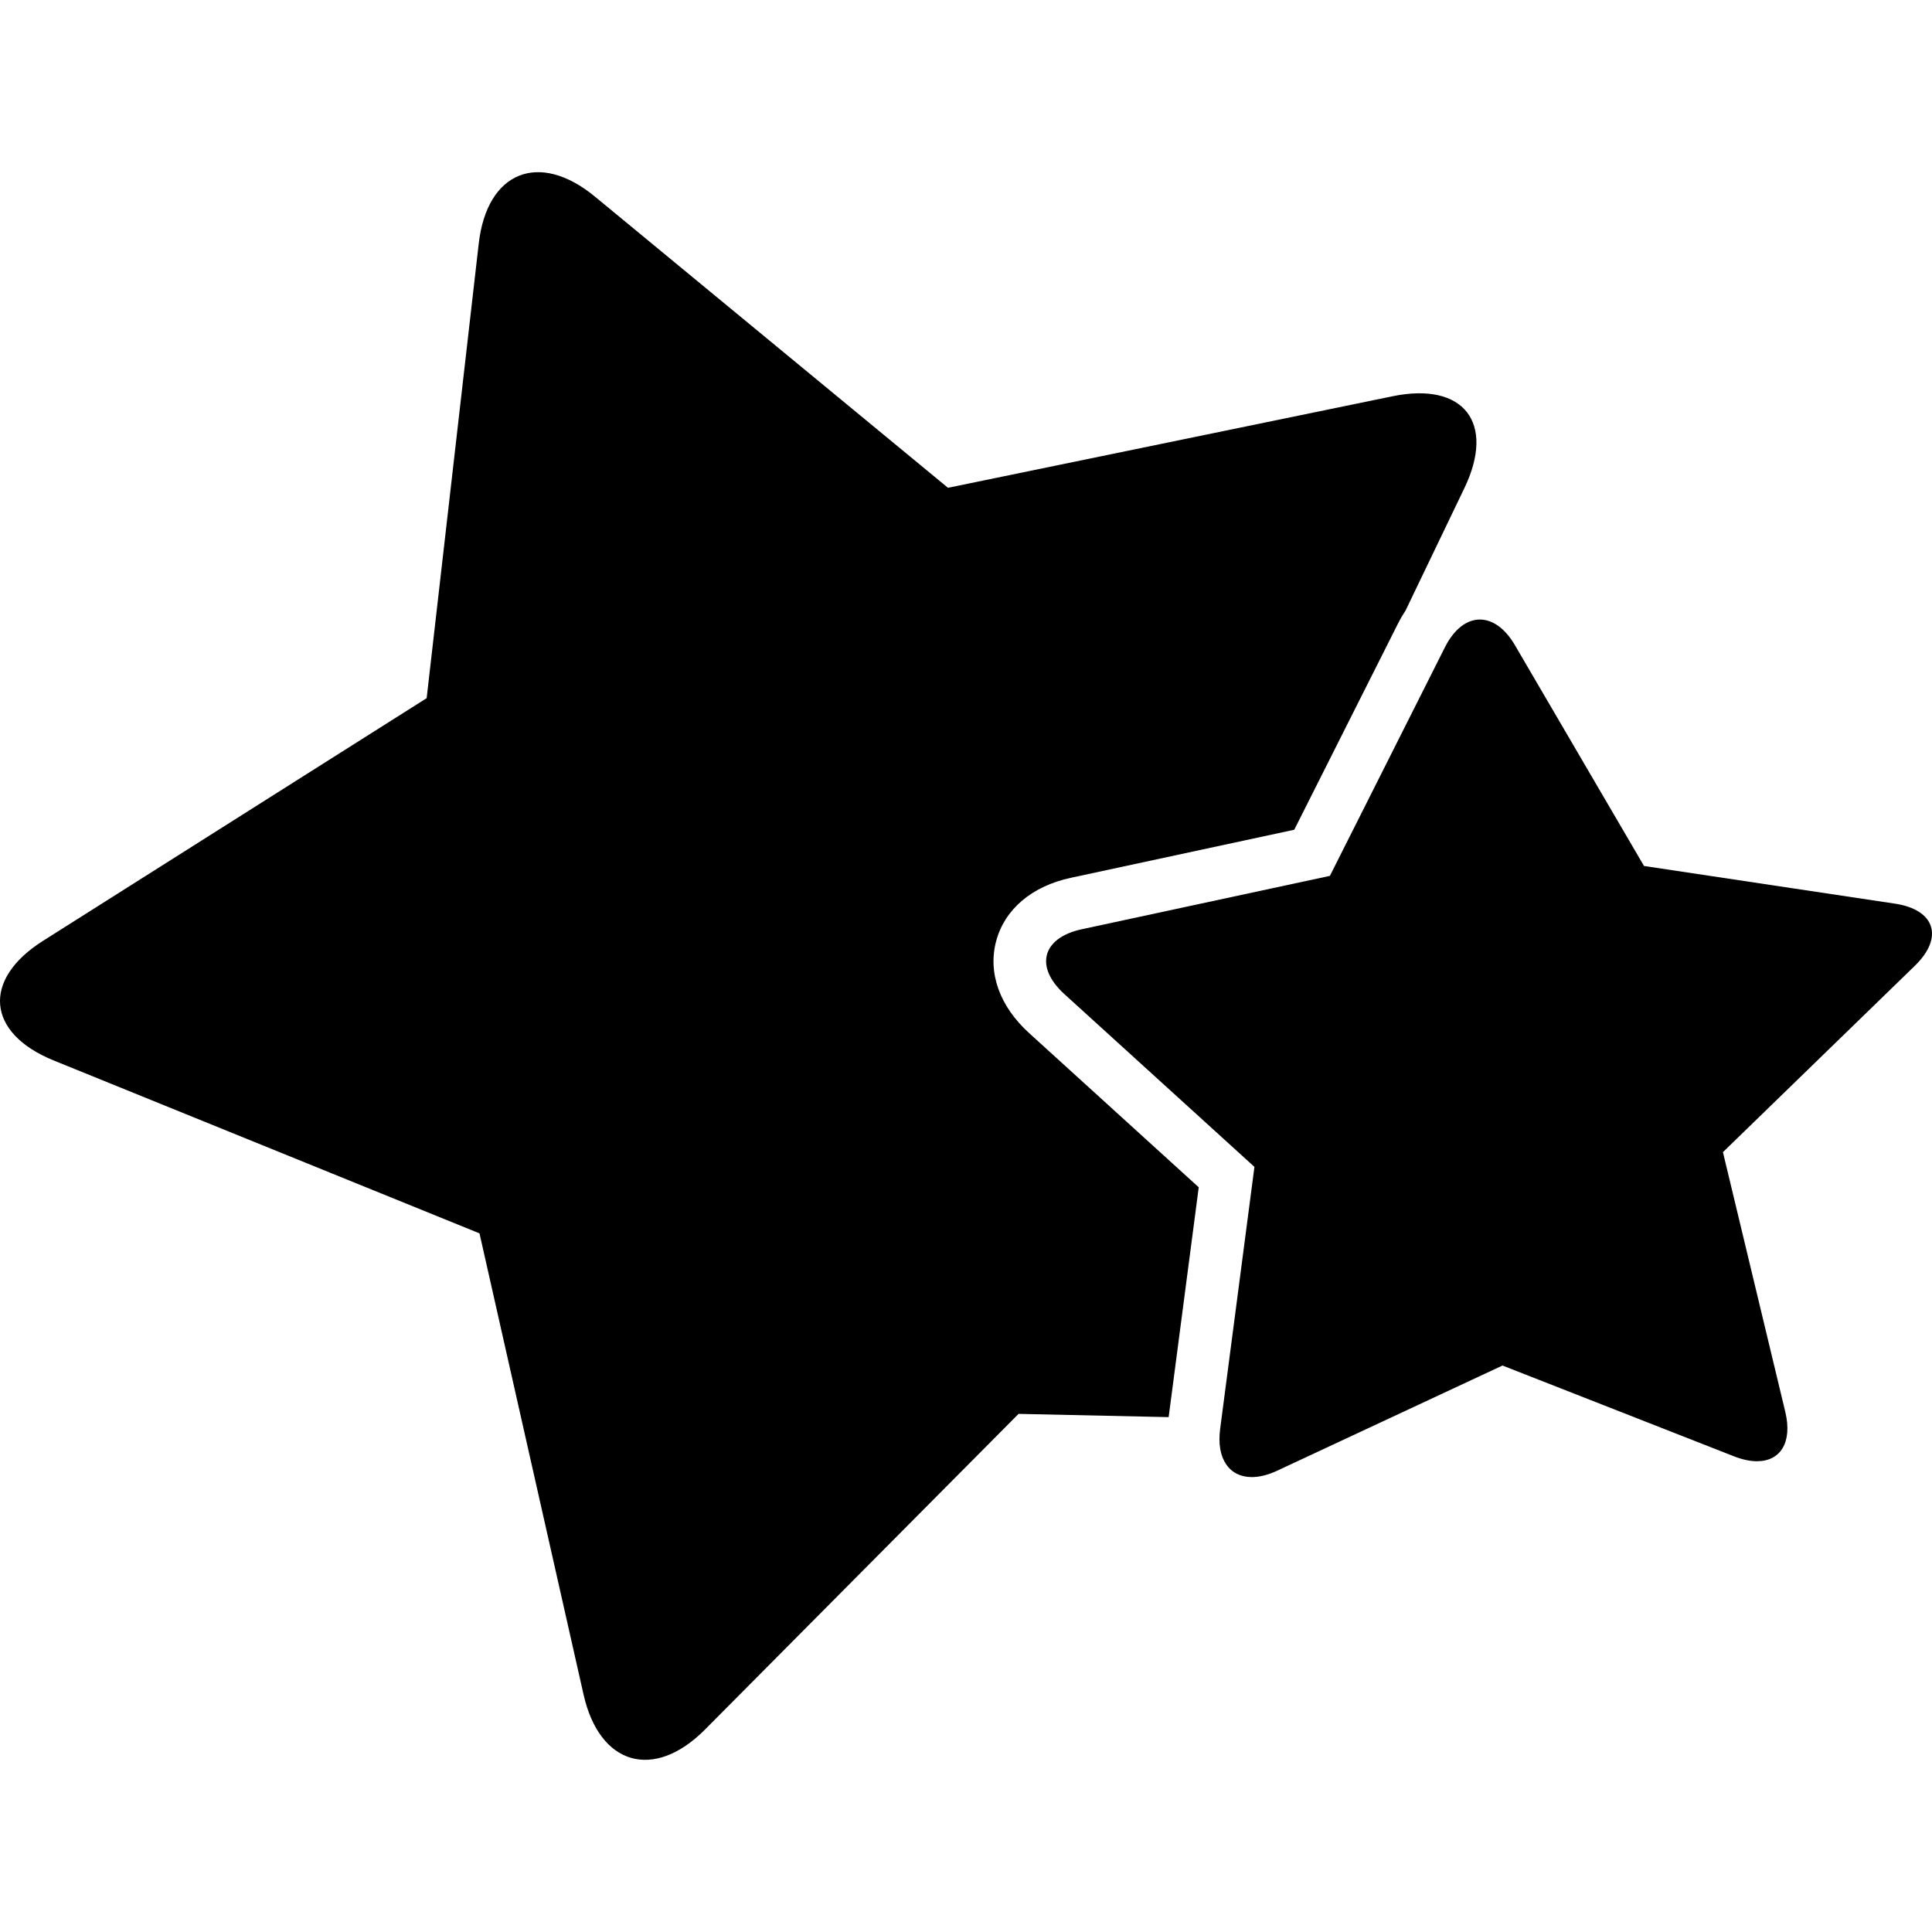 <?xml version="1.0" encoding="iso-8859-1"?>
<!-- Generator: Adobe Illustrator 16.0.0, SVG Export Plug-In . SVG Version: 6.00 Build 0)  -->
<!DOCTYPE svg PUBLIC "-//W3C//DTD SVG 1.1//EN" "http://www.w3.org/Graphics/SVG/1.1/DTD/svg11.dtd">
<svg version="1.1" id="Capa_1" xmlns="http://www.w3.org/2000/svg" xmlns:xlink="http://www.w3.org/1999/xlink" x="0px" y="0px"
	 width="495.777px" height="495.777px" viewBox="0 0 495.777 495.777" style="enable-background:new 0 0 495.777 495.777;"
	 xml:space="preserve">
<g>
	<g>
		<path d="M149.75,434.854c4.097,18.156,18.052,22.169,31.168,8.964l80.458-80.999l38.514,0.835l7.721-58.98l-43.559-39.602
			c-7.544-6.856-10.608-15.464-8.415-23.614c2.194-8.15,9.168-14.055,19.134-16.198l57.351-12.338l26.6-52.865
			c0.604-1.204,1.265-2.332,1.971-3.4l15.085-31.394c8.063-16.778-0.181-27.333-18.413-23.582l-114.099,23.492l-90.583-74.708
			c-14.358-11.842-27.715-6.453-29.834,12.039l-13.363,116.655L11.04,241.431c-15.731,9.951-14.503,23.695,2.742,30.7
			l109.263,44.365L149.75,434.854z"/>
		<path d="M486.272,231.889l-64.399-9.669l-33.127-56.665c-2.566-4.391-5.804-6.574-8.983-6.574c-3.327,0-6.599,2.389-8.989,7.141
			l-29.503,58.636l-14.841,3.192l-48.824,10.507c-10.176,2.188-12.177,9.637-4.479,16.635l48.778,44.346l-8.443,64.516l-0.358,2.739
			c-1.01,7.719,2.401,12.347,8.128,12.347c1.932,0,4.121-0.523,6.496-1.633l26.914-12.56l30.923-14.432l9.514,3.729l49.901,19.574
			c2.17,0.85,4.147,1.254,5.886,1.254c6.021,0,9.142-4.843,7.258-12.694l-15.995-66.62l49.262-47.84
			C498.853,240.563,496.565,233.433,486.272,231.889z"/>
	</g>
</g>
<g>
</g>
<g>
</g>
<g>
</g>
<g>
</g>
<g>
</g>
<g>
</g>
<g>
</g>
<g>
</g>
<g>
</g>
<g>
</g>
<g>
</g>
<g>
</g>
<g>
</g>
<g>
</g>
<g>
</g>
</svg>
